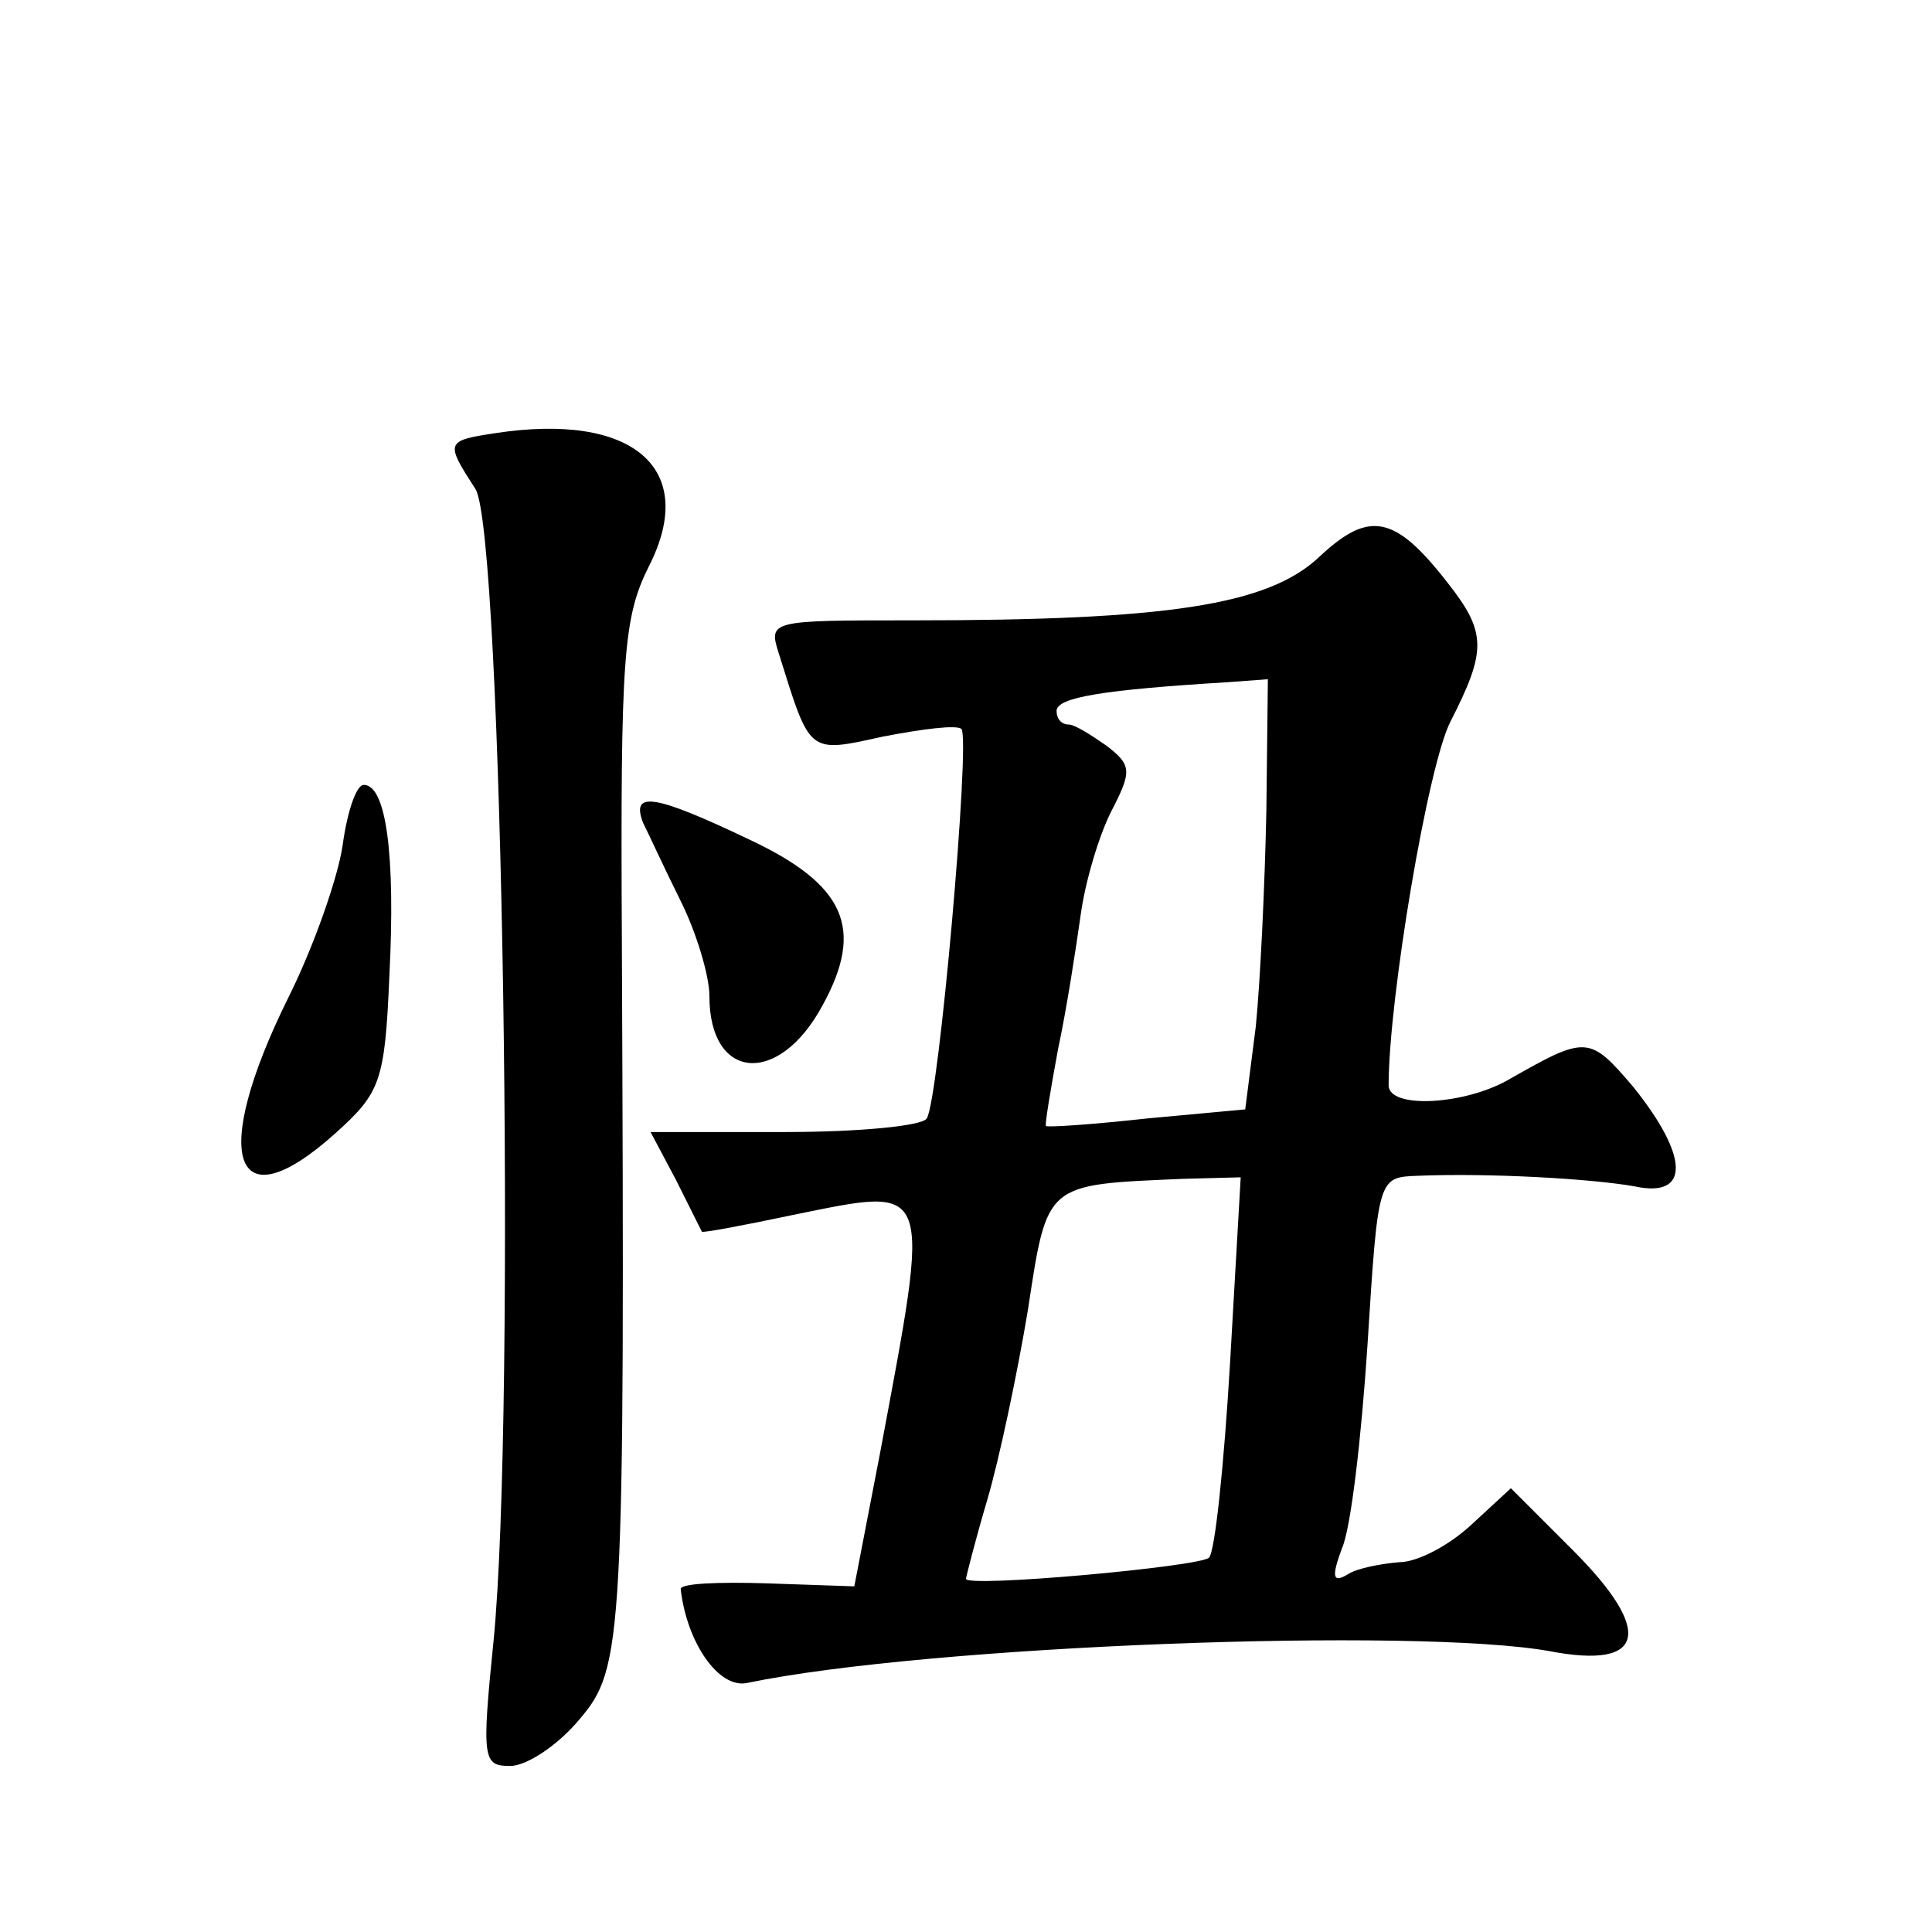 <?xml version="1.0" standalone="no"?>
<!DOCTYPE svg PUBLIC "-//W3C//DTD SVG 20010904//EN"
 "http://www.w3.org/TR/2001/REC-SVG-20010904/DTD/svg10.dtd">
<svg version="1.0" xmlns="http://www.w3.org/2000/svg"
 width="128pt" height="128pt" viewBox="0 0 128 128"
 preserveAspectRatio="xMidYMid meet">
<g transform="translate(0,128) scale(0.1,-0.1)"
fill="#0" stroke="none">
<path d="M328 993 c-33 -5 -33 -6 -13 -37 18 -28 27 -611 12 -763 -8 -79 -7 -83
11 -83 11 0 32 14 46 31 29 34 30 51 28 515 -1 190 1 215 18 249 33 65 -11 102
-102 88z M874 911 c-34 -32 -101 -42 -269 -42 -95 0 -96 0 -89 -22 21 -67 19 -66
69 -55 26 5 49 8 52 5 6 -7 -15 -246 -23 -258 -3 -5 -45 -9 -94 -9 l-89 0 17 -32
c9 -18 17 -34 17 -34 0 -1 27 4 60 11 94 19 92 24 58 -158 l-17 -88 -58 2 c-32
1 -58 0 -57 -4 4 -35 25 -66 44 -62 120 25 444 37 532 21 63 -12 69 13 15 67 l-41
41 -26 -24 c-15 -14 -36 -25 -48 -25 -12 -1 -28 -4 -34 -8 -10 -6 -11 -2 -4 17
6 13 13 74 17 135 7 111 7 111 33 112 48 2 116 -2 144 -7 37 -8 36 20 -1 66 -29
34 -31 34 -82 5 -29 -17 -80 -20 -80 -4 0 57 26 212 41 241 24 47 24 59 -2 92 -35
45 -52 48 -85 17z m-35 -168 c-1 -49 -4 -113 -7 -143 l-7 -55 -65 -6 c-36 -4 -66
-6 -67 -5 -1 0 3 24 8 51 6 28 12 68 15 89 3 22 12 52 20 68 14 27 14 31 -3 44
-10 7 -21 14 -25 14 -5 0 -8 4 -8 9 0 9 31 14 113 19 l27 2 -1 -87z m-24 -365 c-4
-68 -10 -126 -14 -130 -6 -6 -161 -20 -161 -14 0 1 6 25 14 52 8 27 20 84 27 126
13 85 11 83 103 87 l38 1 -7 -122z M227 720 c-3 -21 -19 -67 -36 -101 -52 -105
-37 -151 31 -90 30 27 33 34 36 105 4 79 -2 126 -17 126 -5 0 -11 -18 -14 -40z
M426 735 c4 -8 15 -32 25 -52 10 -20 19 -49 19 -63 0 -56 46 -60 75 -6 28 51 15
80 -49 110 -63 30 -78 32 -70 11z"/>
</g>
</svg>
